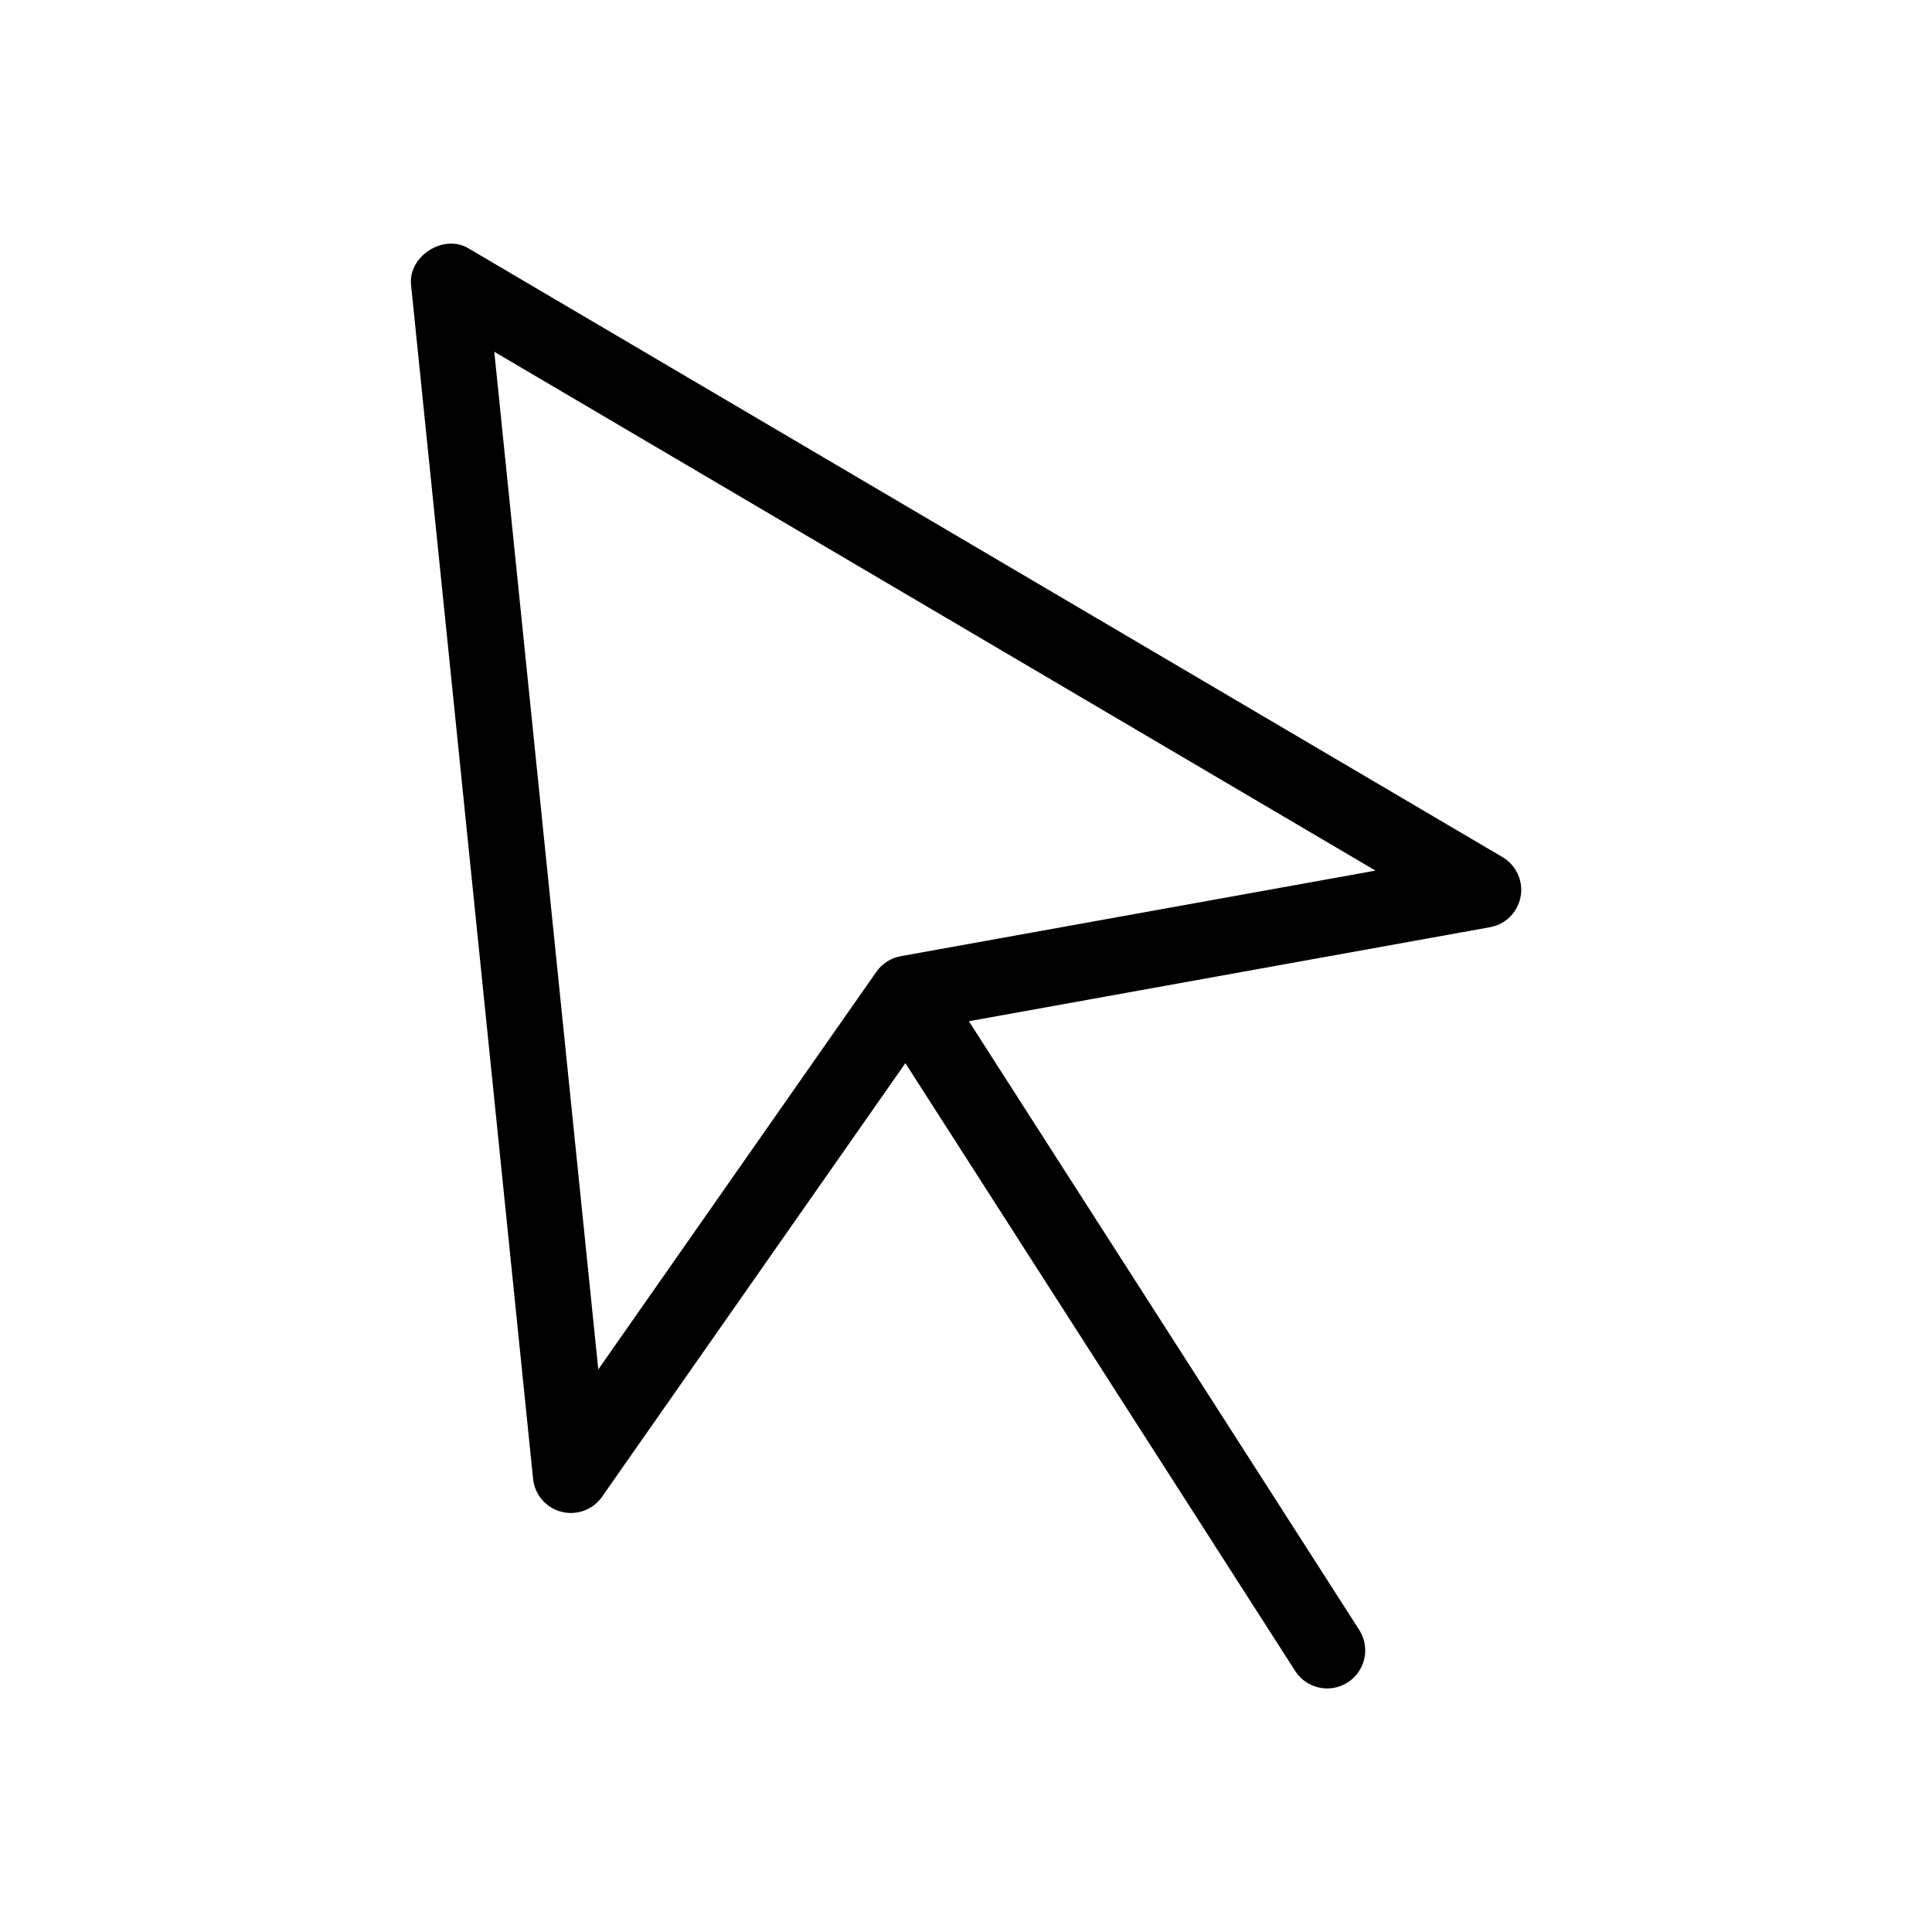 <?xml version="1.0" encoding="UTF-8"?>
<!-- Uploaded to: SVG Repo, www.svgrepo.com, Generator: SVG Repo Mixer Tools -->
<svg fill="#000000" width="800px" height="800px" version="1.1" viewBox="144 144 512 512" xmlns="http://www.w3.org/2000/svg">
 <g>
  <path d="m542.5 388.29c-1.09 0.707-2.328 1.199-3.648 1.43l-148.45 26.781-86.848 124.15c-2.418 3.465-6.723 5.039-10.793 3.981-4.07-1.047-7.062-4.535-7.488-8.715l-32.344-316.45c-0.777-7.559 8.594-13.562 15.133-9.703l274.12 161.38c3.629 2.137 5.543 6.309 4.805 10.461-0.523 2.805-2.176 5.211-4.484 6.691zm-267.51-151.07 27.559 269.7 73.695-105.38c1.531-2.176 3.848-3.68 6.469-4.141l125.81-22.68z"/>
  <path d="m504.2 575.93c3.004 4.695 1.641 10.922-3.043 13.926-4.684 3.012-10.922 1.652-13.926-3.043l-110.14-171.74c-3.004-4.684-1.641-10.922 3.043-13.926 4.684-3.012 10.922-1.641 13.926 3.043z"/>
 </g>
</svg>